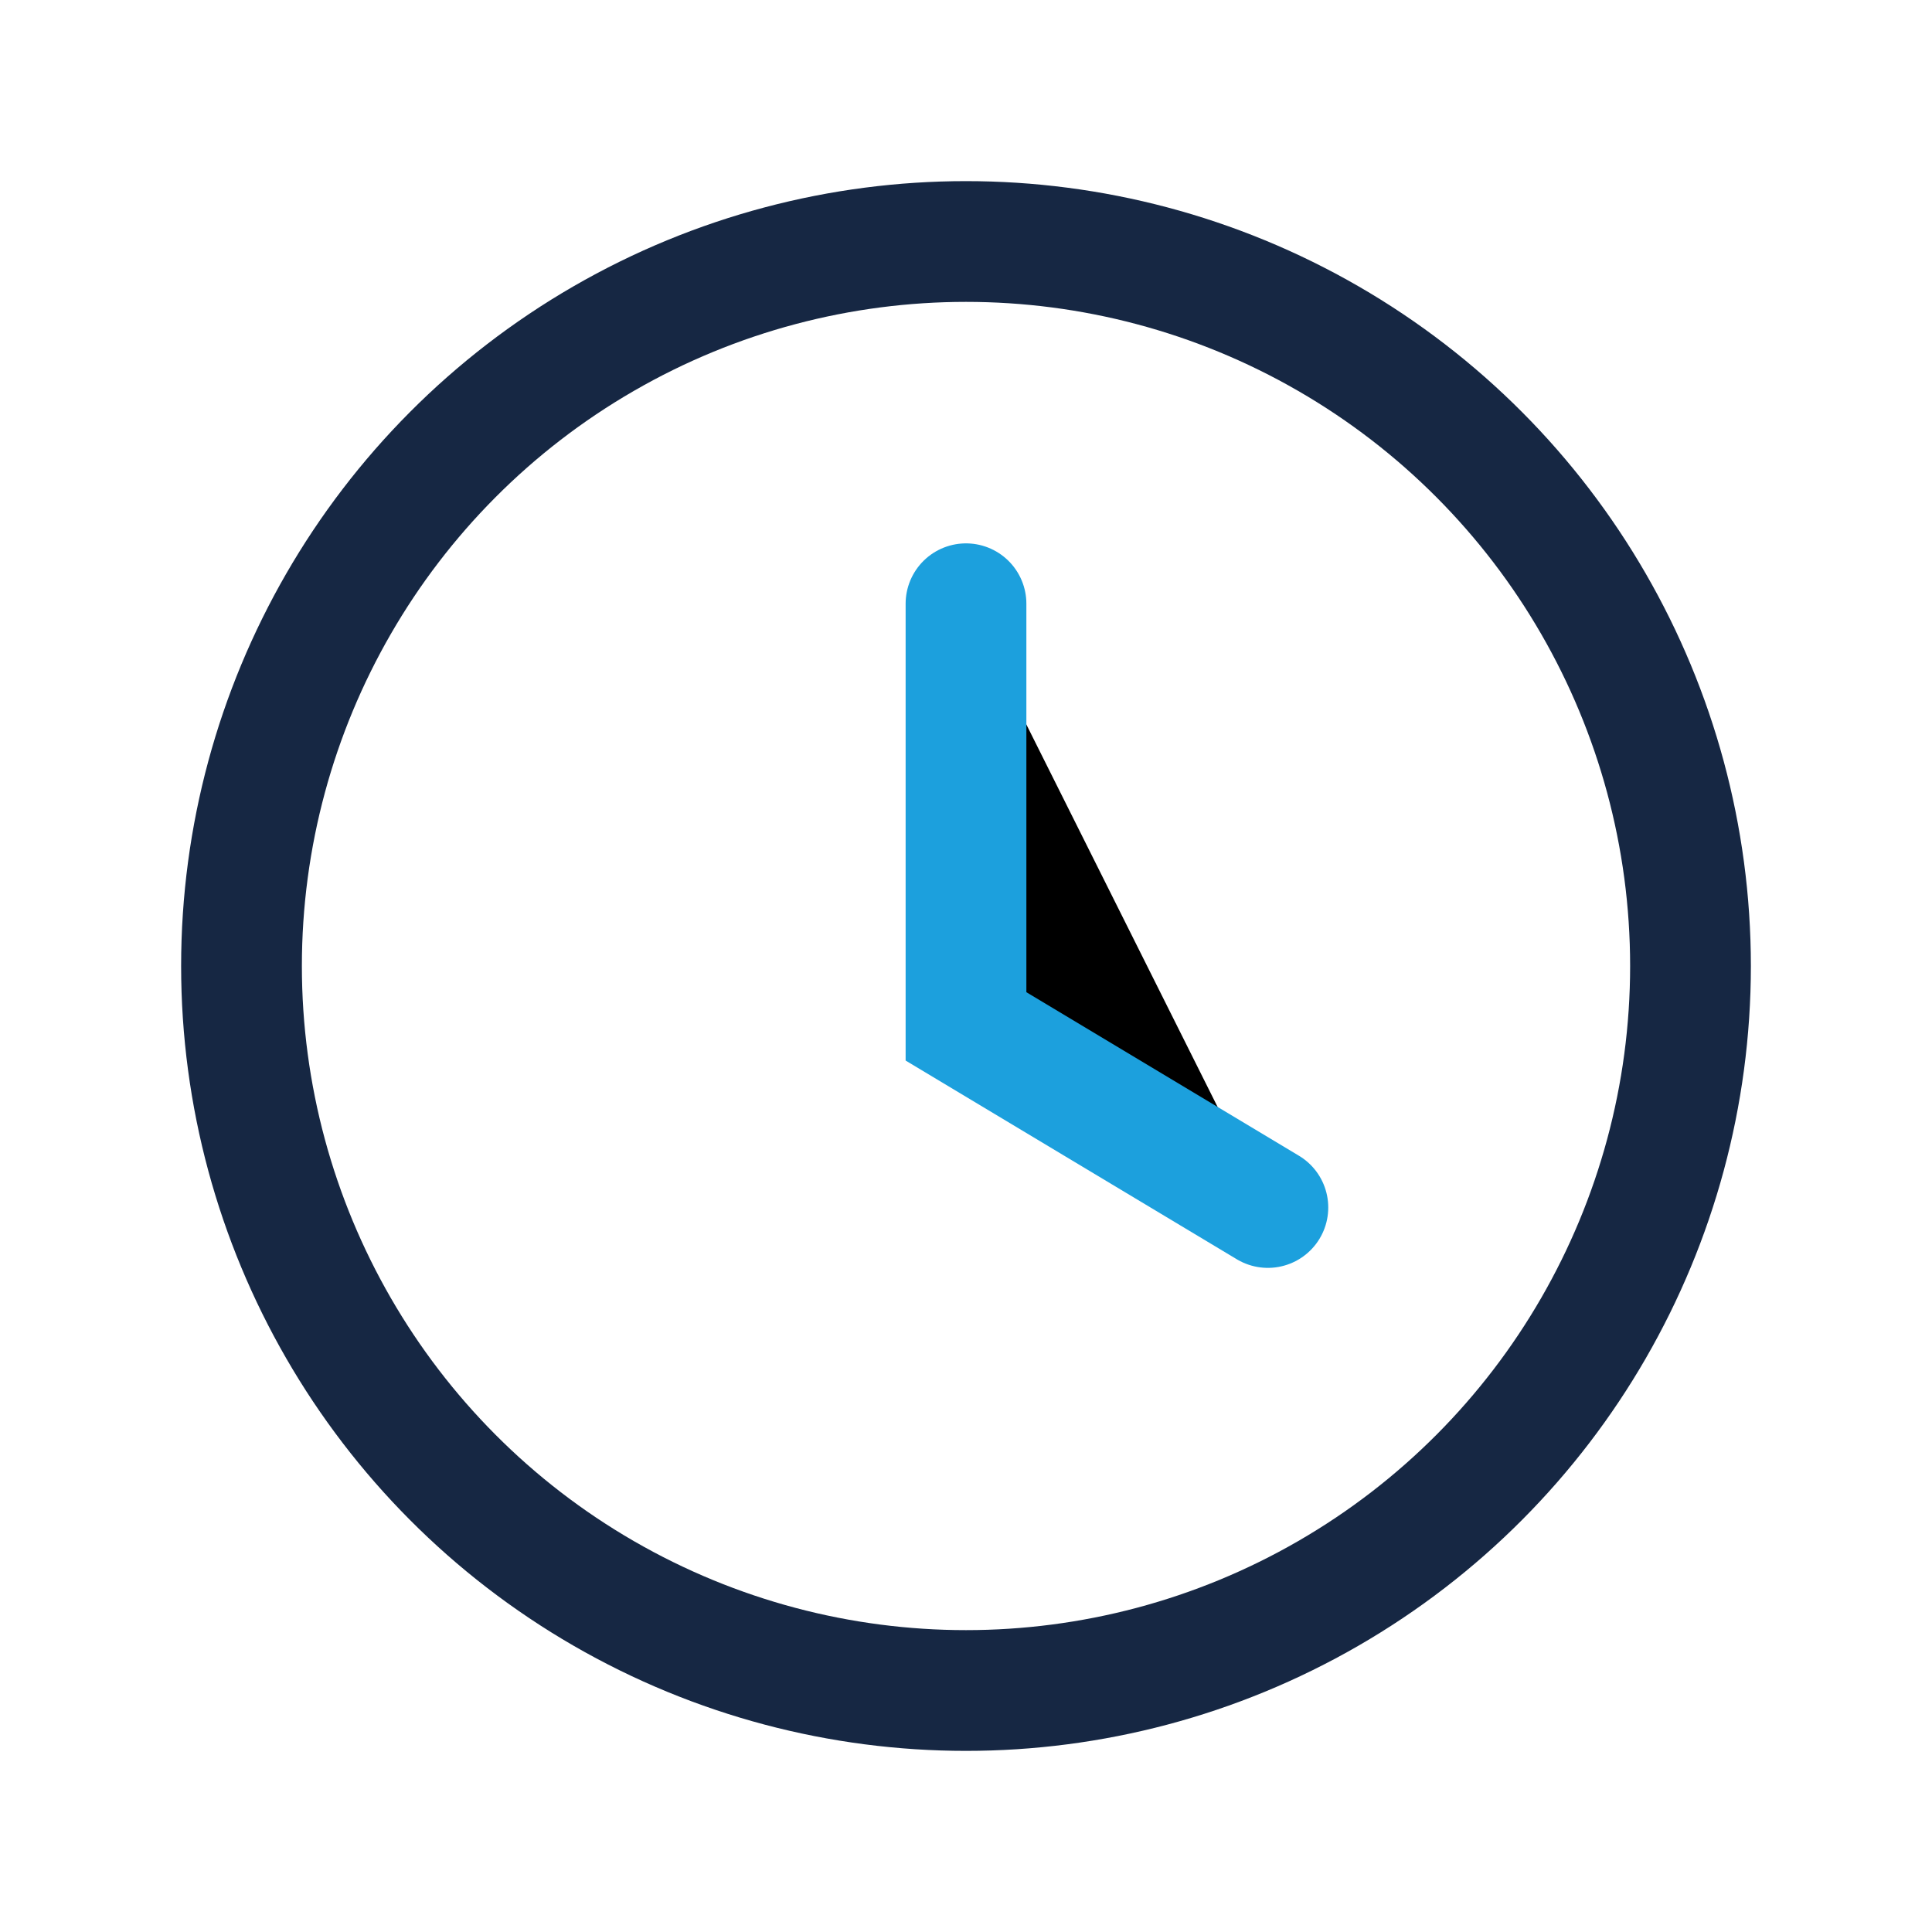 <?xml version="1.0" encoding="UTF-8"?>
<svg xmlns="http://www.w3.org/2000/svg" width="32" height="32" viewBox="0 0 32 32"><circle cx="16" cy="16" r="12" fill="none" stroke="#162743" stroke-width="2"/><path d="M16 10v7l5 3" stroke="#1CA0DD" stroke-width="2" stroke-linecap="round"/></svg>